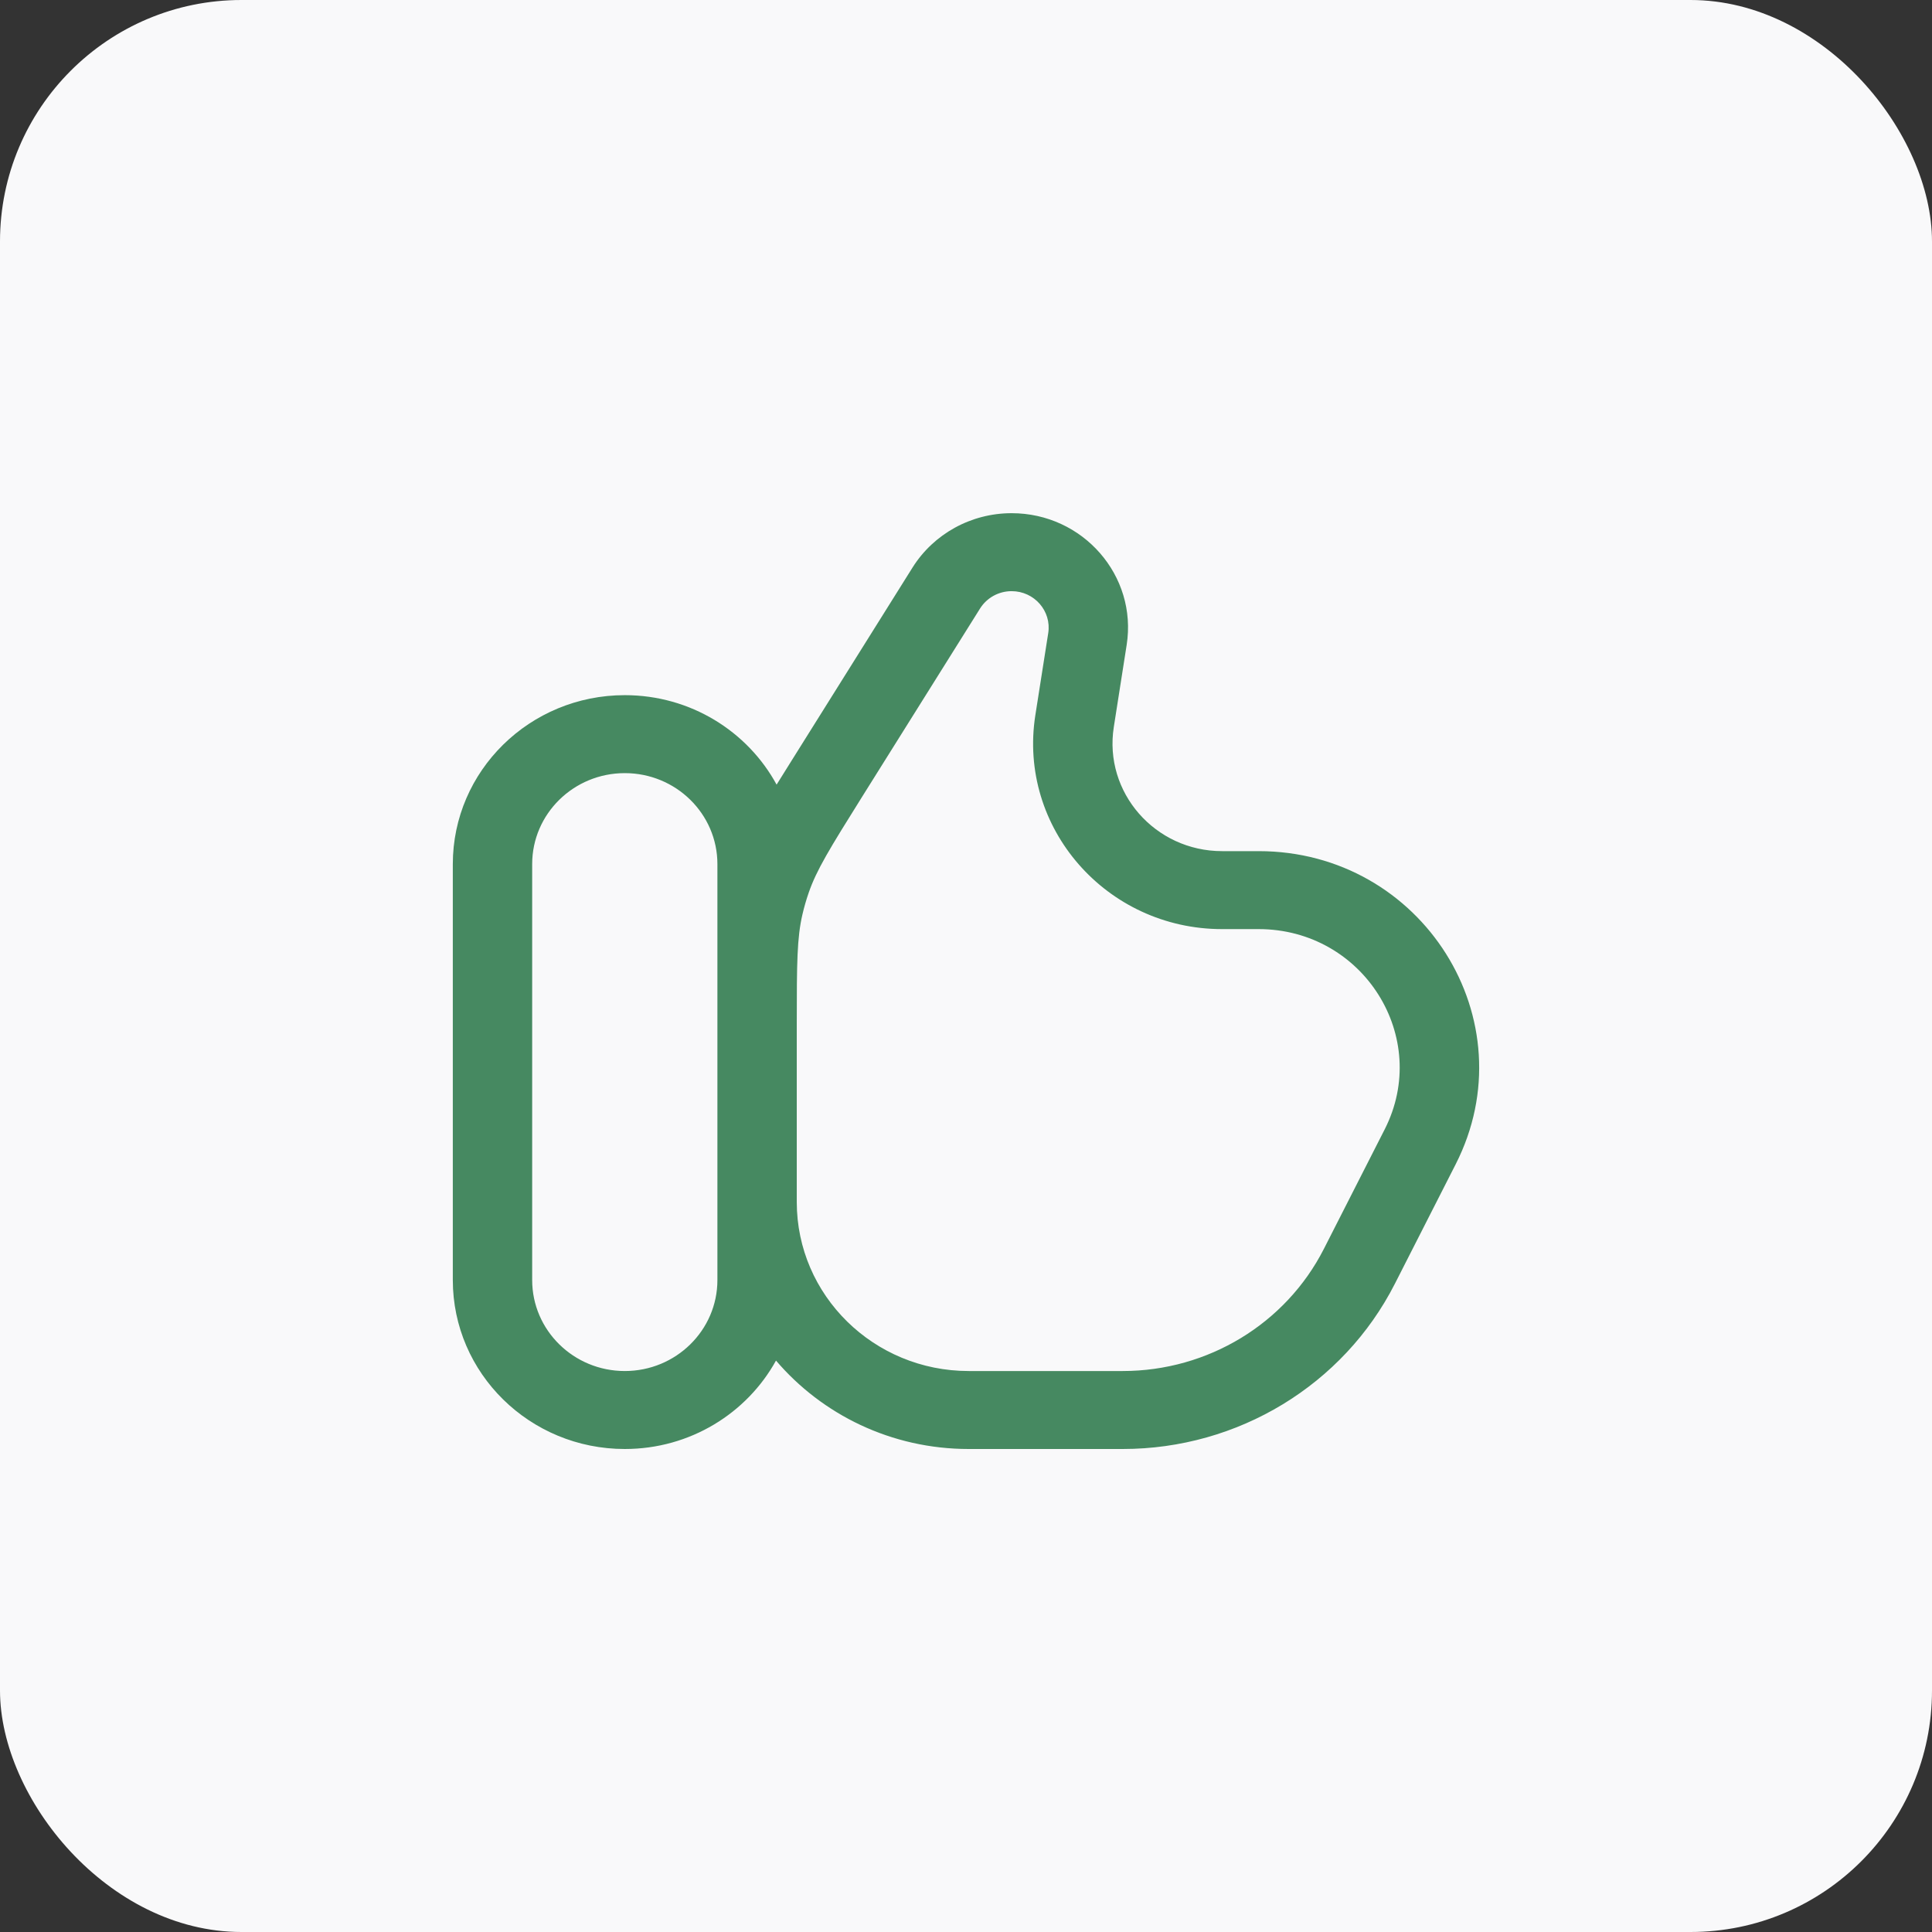 <?xml version="1.0" encoding="UTF-8"?> <svg xmlns="http://www.w3.org/2000/svg" width="64" height="64" viewBox="0 0 64 64" fill="none"><rect x="0" y="0" width="64" height="64" fill="#333333" stroke="none"/><rect width="64" height="64" rx="8" fill="#F9F9FA"></rect><path fill-rule="evenodd" clip-rule="evenodd" d="M32.091 48C29.527 48 27.234 46.861 25.706 45.071C24.742 46.816 22.86 48 20.697 48C17.551 48 15 45.494 15 42.403V28.625C15 25.534 17.551 23.028 20.697 23.028C22.875 23.028 24.767 24.228 25.726 25.992C25.882 25.739 26.051 25.47 26.233 25.18L30.227 18.803C30.929 17.683 32.172 17 33.511 17C35.874 17 37.682 19.07 37.322 21.365L36.896 24.085C36.558 26.246 38.259 28.195 40.484 28.195H41.694C47.118 28.195 50.646 33.803 48.22 38.57L46.207 42.526C44.5 45.881 41.01 48 37.192 48H32.091ZM32.466 20.157C32.69 19.8 33.085 19.583 33.511 19.583C34.263 19.583 34.838 20.242 34.724 20.972L34.297 23.692C33.714 27.418 36.648 30.778 40.484 30.778H41.694C45.163 30.778 47.42 34.365 45.868 37.415L43.855 41.371C42.593 43.85 40.014 45.417 37.192 45.417H32.091C28.945 45.417 26.394 42.911 26.394 39.819V33.906C26.394 31.881 26.402 31.067 26.581 30.295C26.638 30.05 26.707 29.808 26.79 29.57C27.049 28.821 27.477 28.123 28.556 26.399L32.466 20.157ZM20.697 25.611C22.391 25.611 23.765 26.96 23.765 28.625V42.403C23.765 44.067 22.391 45.417 20.697 45.417C19.003 45.417 17.629 44.067 17.629 42.403V28.625C17.629 26.96 19.003 25.611 20.697 25.611Z" fill="#468961"></path></svg> 